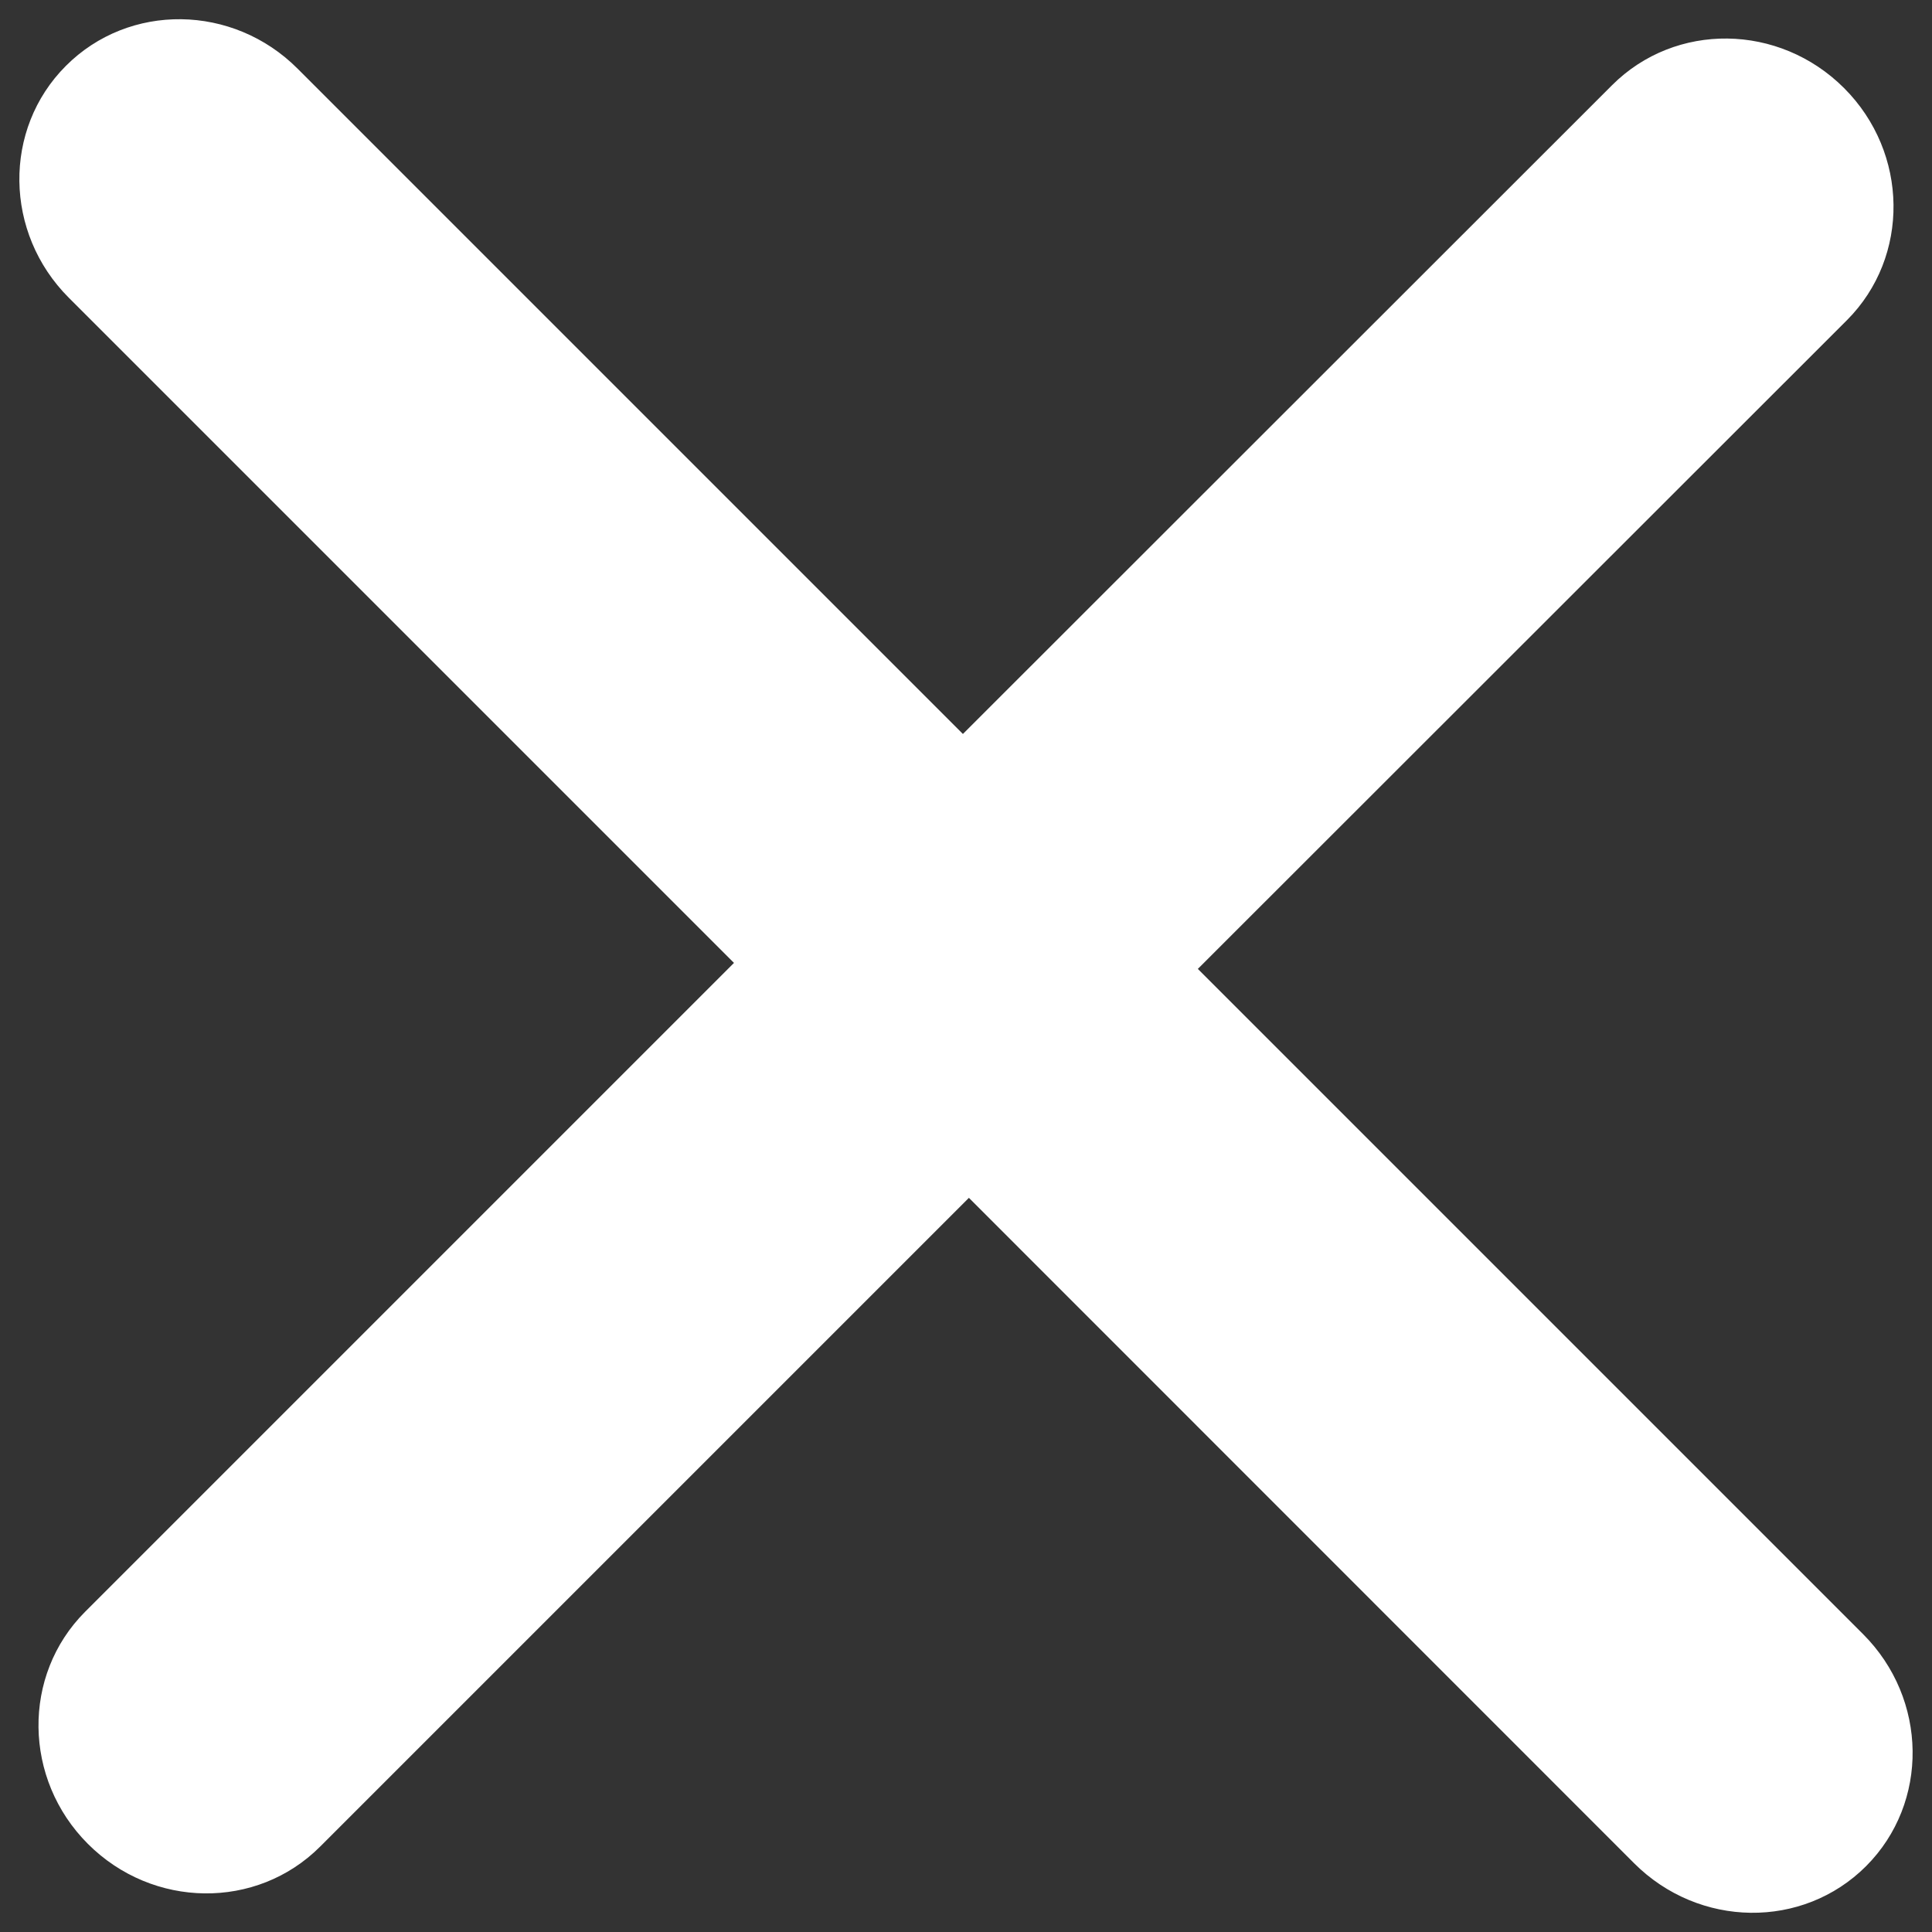 <?xml version="1.0" encoding="utf-8"?>
<svg version="1.1" xmlns="http://www.w3.org/2000/svg" xmlns:xlink="http://www.w3.org/1999/xlink" x="0px" y="0px" viewBox="0 0 1000 1000" enable-background="new 0 0 1000 1000" xml:space="preserve">
<rect x="0" y="0" width="1000" height="1000" fill="#333333" stroke="none"/>
<g><path fill="#ffffff" d="M965.9,965.9c-32.8,32.8-86.5,32.1-120.1-1.5L501.5,620L165.6,955.9c-32.8,32.7-86.5,32.1-120.1-1.5c-33.5-33.5-34.2-87.3-1.5-120.1l335.9-335.9L35.6,154.1C2.1,120.6,1.4,66.8,34.1,34.1C66.8,1.3,120.6,2,154.1,35.6l344.3,344.3L834.4,44.1c32.8-32.8,86.5-32.1,120.1,1.5c33.5,33.5,34.2,87.3,1.5,120.1L620,501.5l344.3,344.3C997.9,879.4,998.6,933.1,965.9,965.9z"/></g>
</svg>